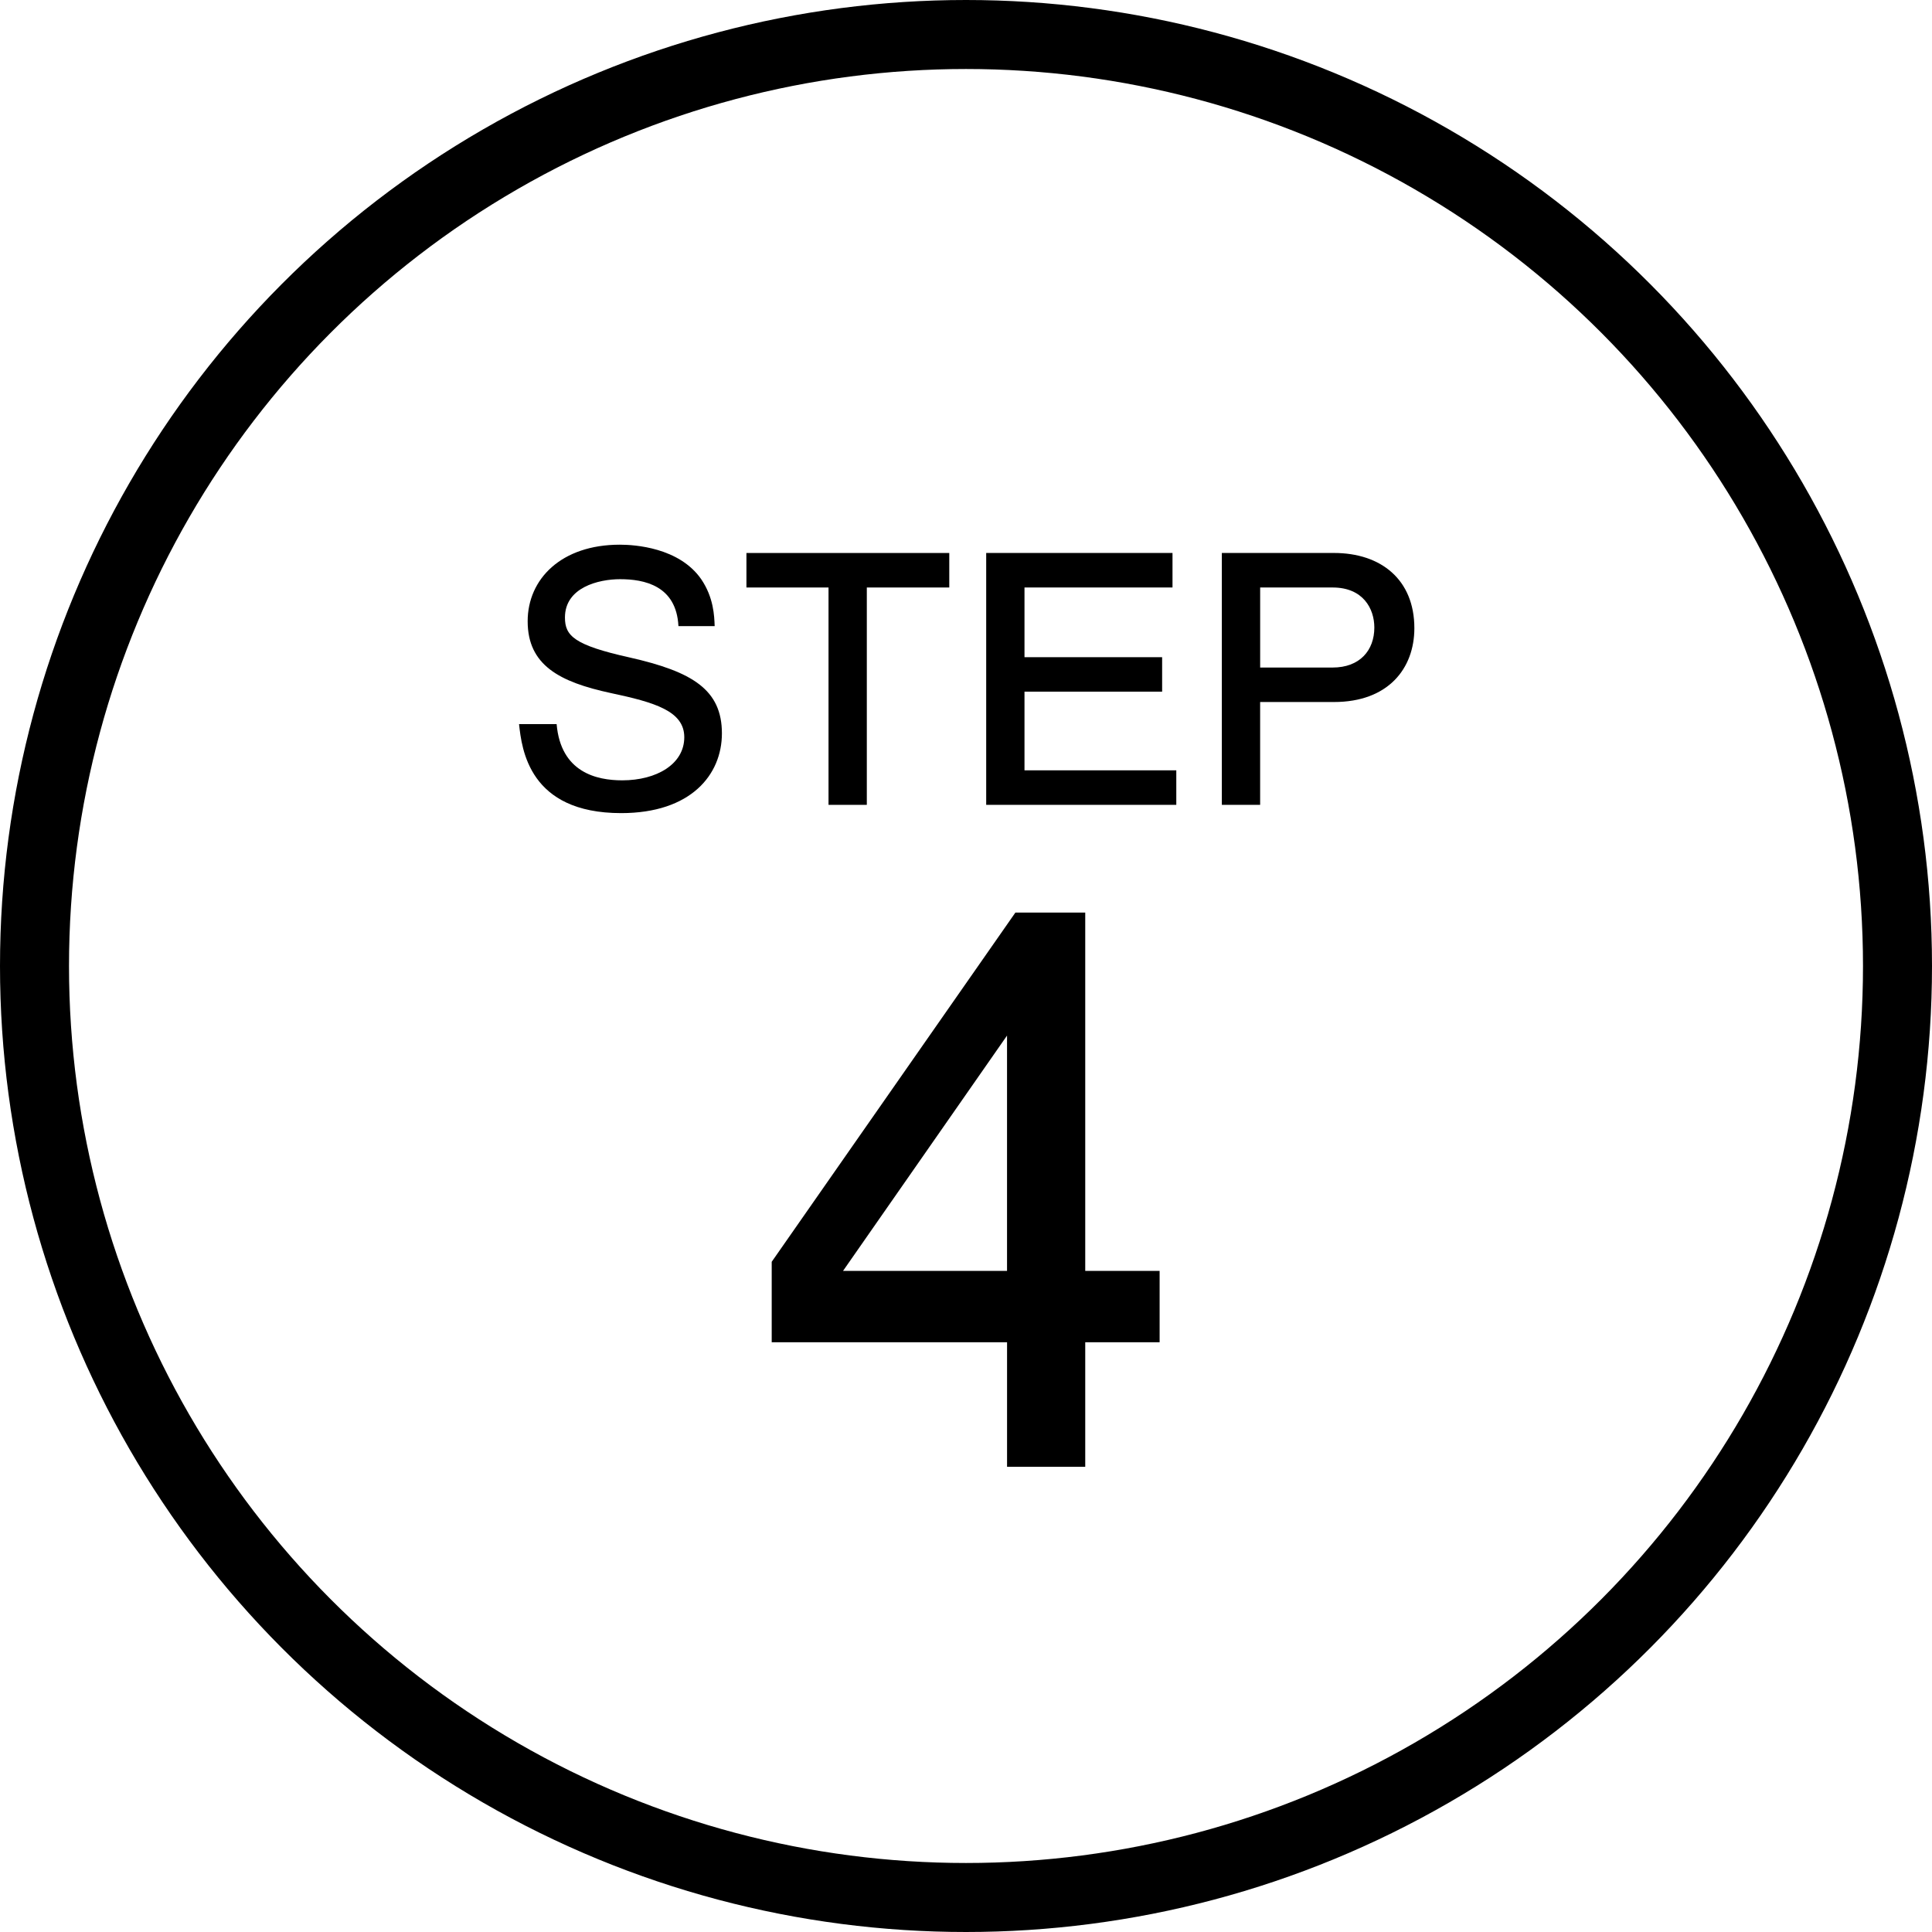 <?xml version="1.0" encoding="utf-8"?>
<!-- Generator: Adobe Illustrator 16.0.0, SVG Export Plug-In . SVG Version: 6.00 Build 0)  -->
<!DOCTYPE svg PUBLIC "-//W3C//DTD SVG 1.1//EN" "http://www.w3.org/Graphics/SVG/1.1/DTD/svg11.dtd">
<svg version="1.1" id="レイヤー_1" xmlns="http://www.w3.org/2000/svg" xmlns:xlink="http://www.w3.org/1999/xlink" x="0px"
	 y="0px" width="83.996px" height="83.996px" viewBox="0 0 83.996 83.996" enable-background="new 0 0 83.996 83.996"
	 xml:space="preserve">
<circle fill="none" stroke="#000000" stroke-width="3" stroke-miterlimit="10" cx="41.998" cy="41.998" r="40.498"/>
<g>
	<path d="M27.005,35.351c-4.005,0-4.319-2.775-4.439-3.87H24.2c0.18,2.1,1.74,2.445,2.85,2.445c1.5,0,2.7-0.705,2.7-1.875
		c0-1.14-1.29-1.515-3.195-1.92c-2.234-0.48-3.614-1.215-3.614-3.12c0-1.845,1.47-3.33,4.005-3.33c0.645,0,2.58,0.12,3.54,1.5
		c0.54,0.795,0.569,1.59,0.585,2.04h-1.575c-0.09-1.77-1.5-2.04-2.535-2.04c-0.944,0-2.399,0.36-2.399,1.665
		c0,0.795,0.39,1.2,2.819,1.74c2.715,0.615,4.005,1.395,4.005,3.3C31.385,33.686,30.035,35.351,27.005,35.351z"/>
	<path d="M37.686,25.542v9.45h-1.665v-9.45h-3.569v-1.5h8.819v1.5H37.686z"/>
	<path d="M42.876,34.991v-10.95h8.1v1.5h-6.435v3.03h5.984v1.5h-5.984v3.42h6.6v1.5H42.876z"/>
	<path d="M57.996,30.521h-3.21v4.47h-1.665v-10.95h4.875c2.04,0,3.495,1.155,3.495,3.27C61.491,29.066,60.351,30.521,57.996,30.521z
		 M57.937,25.542h-3.15v3.48h3.15c1.185,0,1.814-0.75,1.814-1.74C59.751,26.472,59.271,25.542,57.937,25.542z"/>
</g>
<g>
	<path d="M47.182,58.357v5.413h-3.399v-5.413H33.551v-3.499l10.594-15.182h3.037v15.578h3.234v3.103H47.182z M43.782,45.023
		l-7.13,10.231h7.13V45.023z"/>
</g>
</svg>
